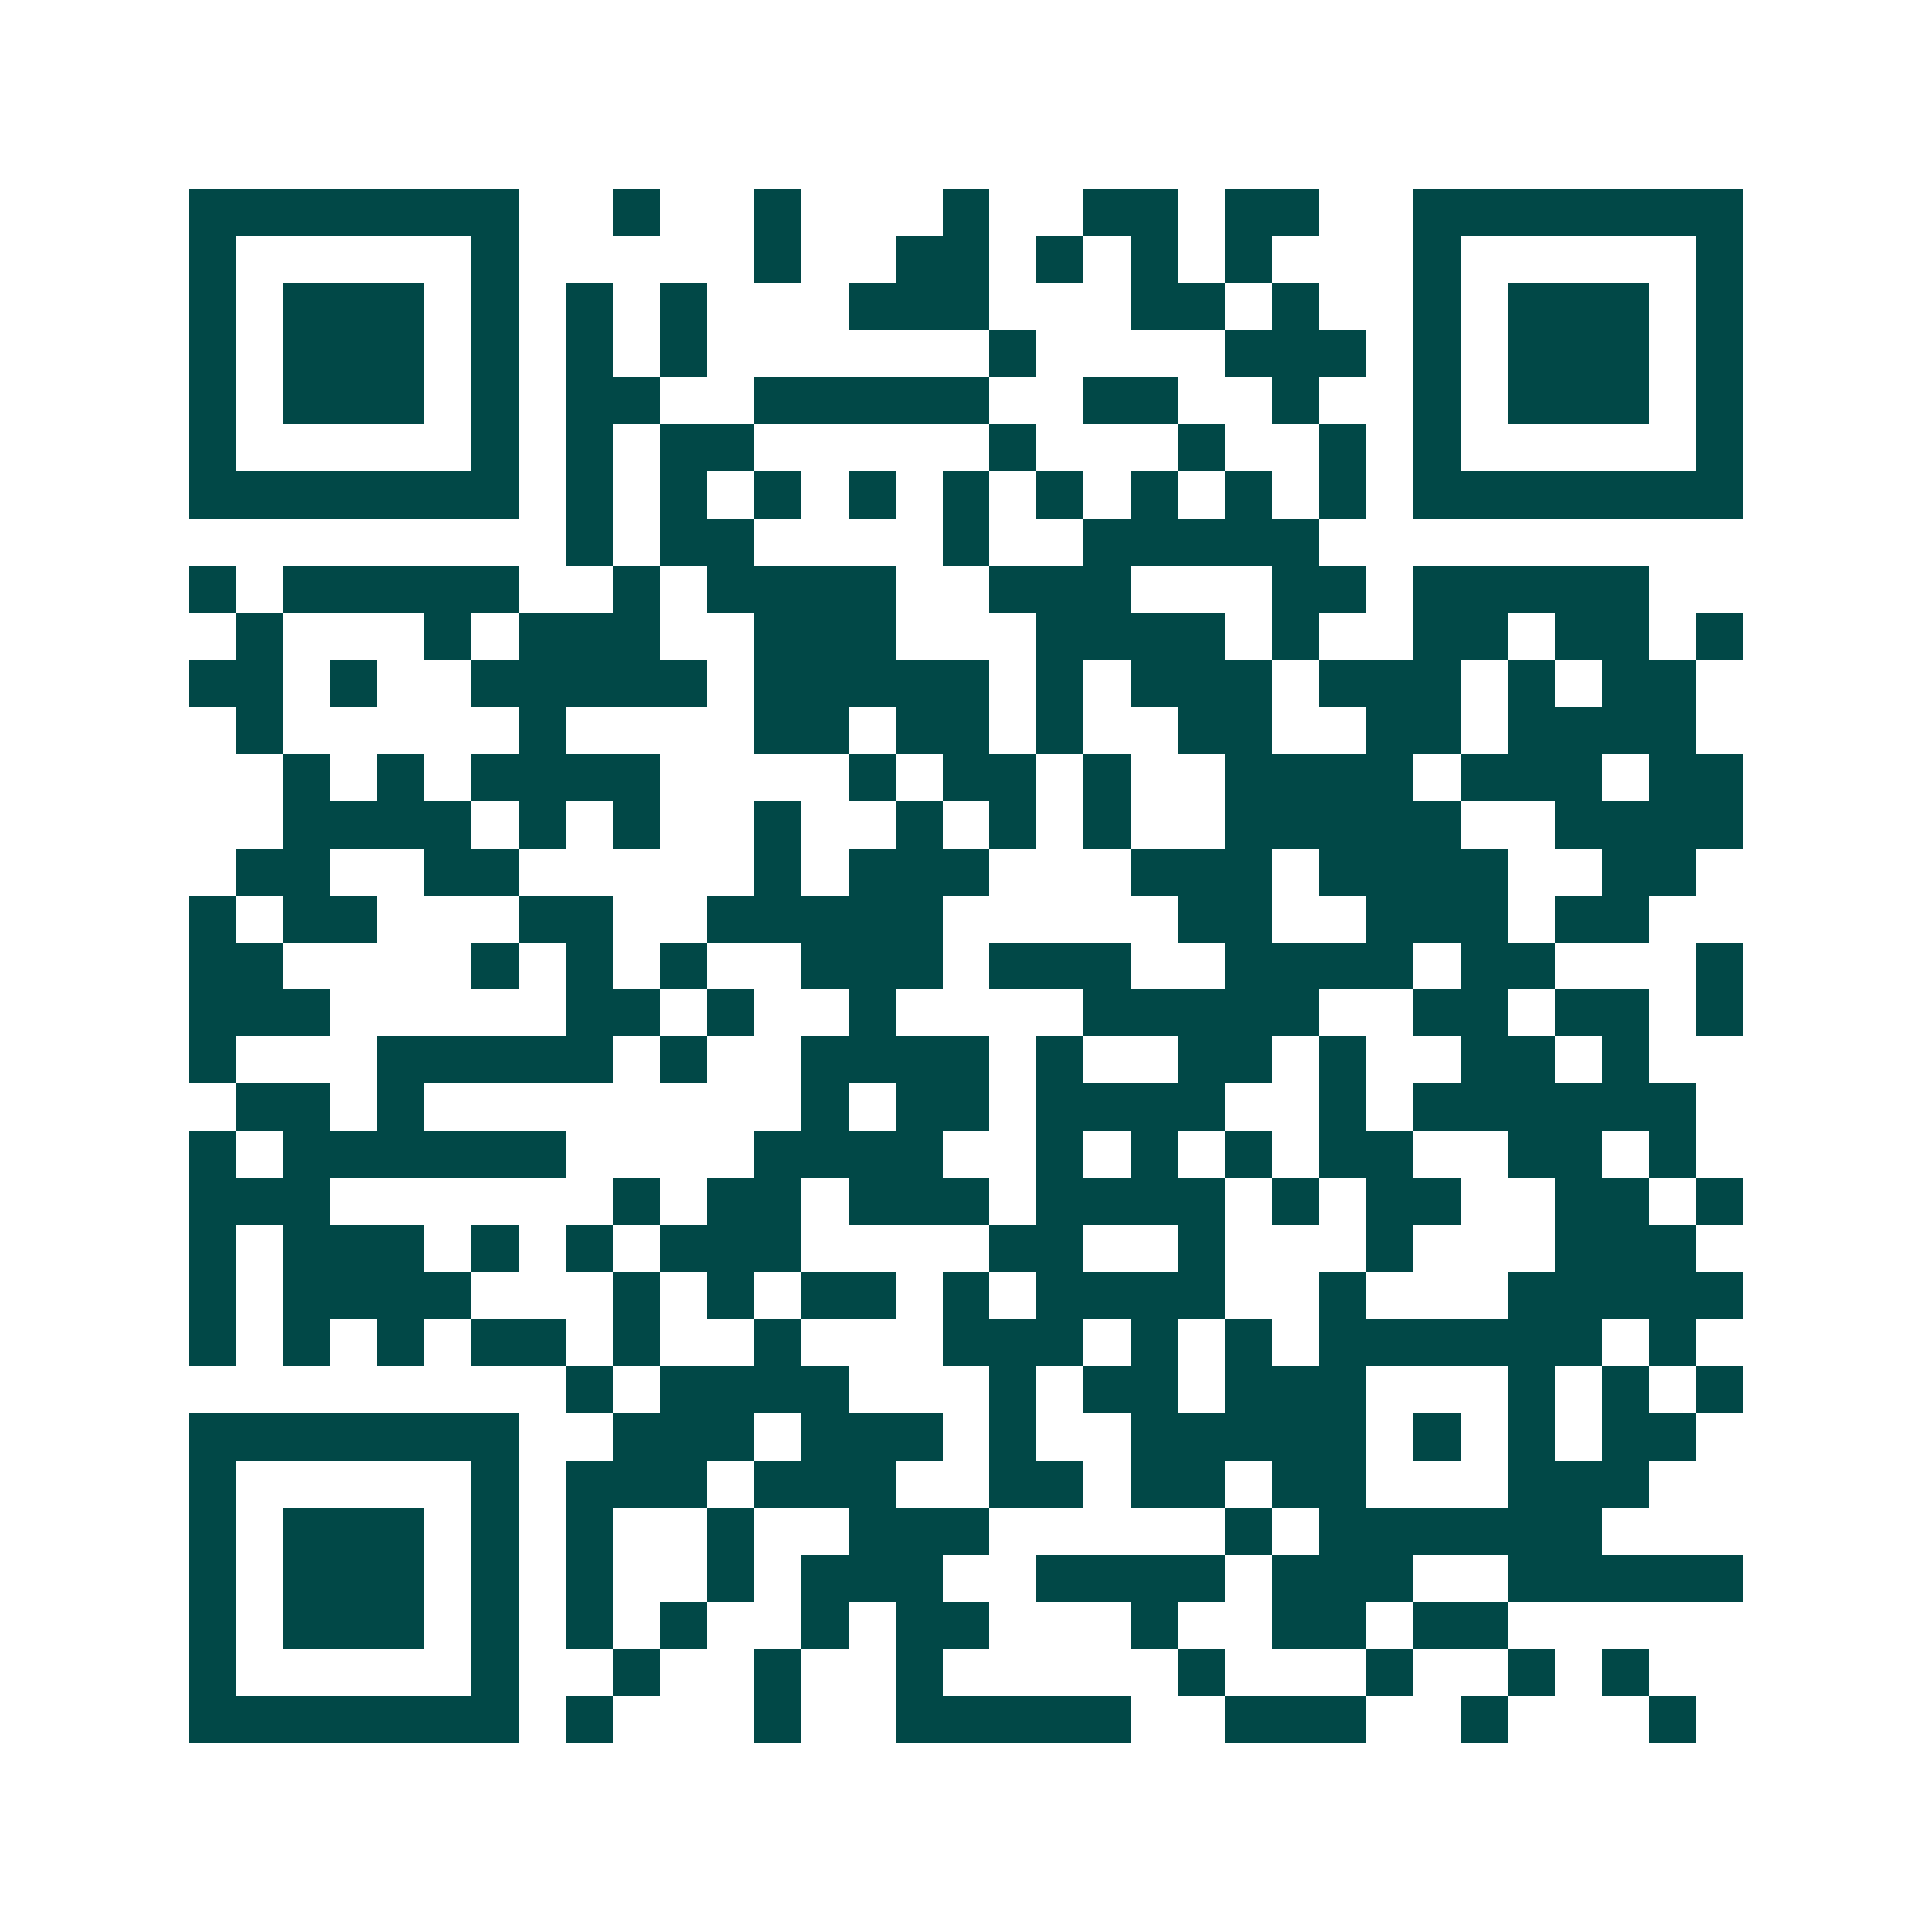 <svg xmlns="http://www.w3.org/2000/svg" width="200" height="200" viewBox="0 0 41 41" shape-rendering="crispEdges"><path fill="#ffffff" d="M0 0h41v41H0z"/><path stroke="#014847" d="M4 4.5h7m2 0h1m2 0h1m3 0h1m2 0h2m1 0h2m2 0h7M4 5.5h1m5 0h1m5 0h1m2 0h2m1 0h1m1 0h1m1 0h1m3 0h1m5 0h1M4 6.5h1m1 0h3m1 0h1m1 0h1m1 0h1m3 0h3m3 0h2m1 0h1m2 0h1m1 0h3m1 0h1M4 7.5h1m1 0h3m1 0h1m1 0h1m1 0h1m6 0h1m4 0h3m1 0h1m1 0h3m1 0h1M4 8.5h1m1 0h3m1 0h1m1 0h2m2 0h5m2 0h2m2 0h1m2 0h1m1 0h3m1 0h1M4 9.5h1m5 0h1m1 0h1m1 0h2m5 0h1m3 0h1m2 0h1m1 0h1m5 0h1M4 10.5h7m1 0h1m1 0h1m1 0h1m1 0h1m1 0h1m1 0h1m1 0h1m1 0h1m1 0h1m1 0h7M12 11.5h1m1 0h2m4 0h1m2 0h5M4 12.5h1m1 0h5m2 0h1m1 0h4m2 0h3m3 0h2m1 0h5M5 13.5h1m3 0h1m1 0h3m2 0h3m3 0h4m1 0h1m2 0h2m1 0h2m1 0h1M4 14.5h2m1 0h1m2 0h5m1 0h5m1 0h1m1 0h3m1 0h3m1 0h1m1 0h2M5 15.5h1m5 0h1m4 0h2m1 0h2m1 0h1m2 0h2m2 0h2m1 0h4M6 16.5h1m1 0h1m1 0h4m4 0h1m1 0h2m1 0h1m2 0h4m1 0h3m1 0h2M6 17.5h4m1 0h1m1 0h1m2 0h1m2 0h1m1 0h1m1 0h1m2 0h5m2 0h4M5 18.5h2m2 0h2m5 0h1m1 0h3m3 0h3m1 0h4m2 0h2M4 19.5h1m1 0h2m3 0h2m2 0h5m5 0h2m2 0h3m1 0h2M4 20.5h2m4 0h1m1 0h1m1 0h1m2 0h3m1 0h3m2 0h4m1 0h2m3 0h1M4 21.5h3m5 0h2m1 0h1m2 0h1m4 0h5m2 0h2m1 0h2m1 0h1M4 22.5h1m3 0h5m1 0h1m2 0h4m1 0h1m2 0h2m1 0h1m2 0h2m1 0h1M5 23.5h2m1 0h1m8 0h1m1 0h2m1 0h4m2 0h1m1 0h6M4 24.5h1m1 0h6m4 0h4m2 0h1m1 0h1m1 0h1m1 0h2m2 0h2m1 0h1M4 25.5h3m6 0h1m1 0h2m1 0h3m1 0h4m1 0h1m1 0h2m2 0h2m1 0h1M4 26.5h1m1 0h3m1 0h1m1 0h1m1 0h3m4 0h2m2 0h1m3 0h1m3 0h3M4 27.5h1m1 0h4m3 0h1m1 0h1m1 0h2m1 0h1m1 0h4m2 0h1m3 0h5M4 28.5h1m1 0h1m1 0h1m1 0h2m1 0h1m2 0h1m3 0h3m1 0h1m1 0h1m1 0h6m1 0h1M12 29.5h1m1 0h4m3 0h1m1 0h2m1 0h3m3 0h1m1 0h1m1 0h1M4 30.5h7m2 0h3m1 0h3m1 0h1m2 0h5m1 0h1m1 0h1m1 0h2M4 31.5h1m5 0h1m1 0h3m1 0h3m2 0h2m1 0h2m1 0h2m3 0h3M4 32.5h1m1 0h3m1 0h1m1 0h1m2 0h1m2 0h3m5 0h1m1 0h6M4 33.5h1m1 0h3m1 0h1m1 0h1m2 0h1m1 0h3m2 0h4m1 0h3m2 0h5M4 34.5h1m1 0h3m1 0h1m1 0h1m1 0h1m2 0h1m1 0h2m3 0h1m2 0h2m1 0h2M4 35.5h1m5 0h1m2 0h1m2 0h1m2 0h1m5 0h1m3 0h1m2 0h1m1 0h1M4 36.5h7m1 0h1m3 0h1m2 0h5m2 0h3m2 0h1m3 0h1"/></svg>
